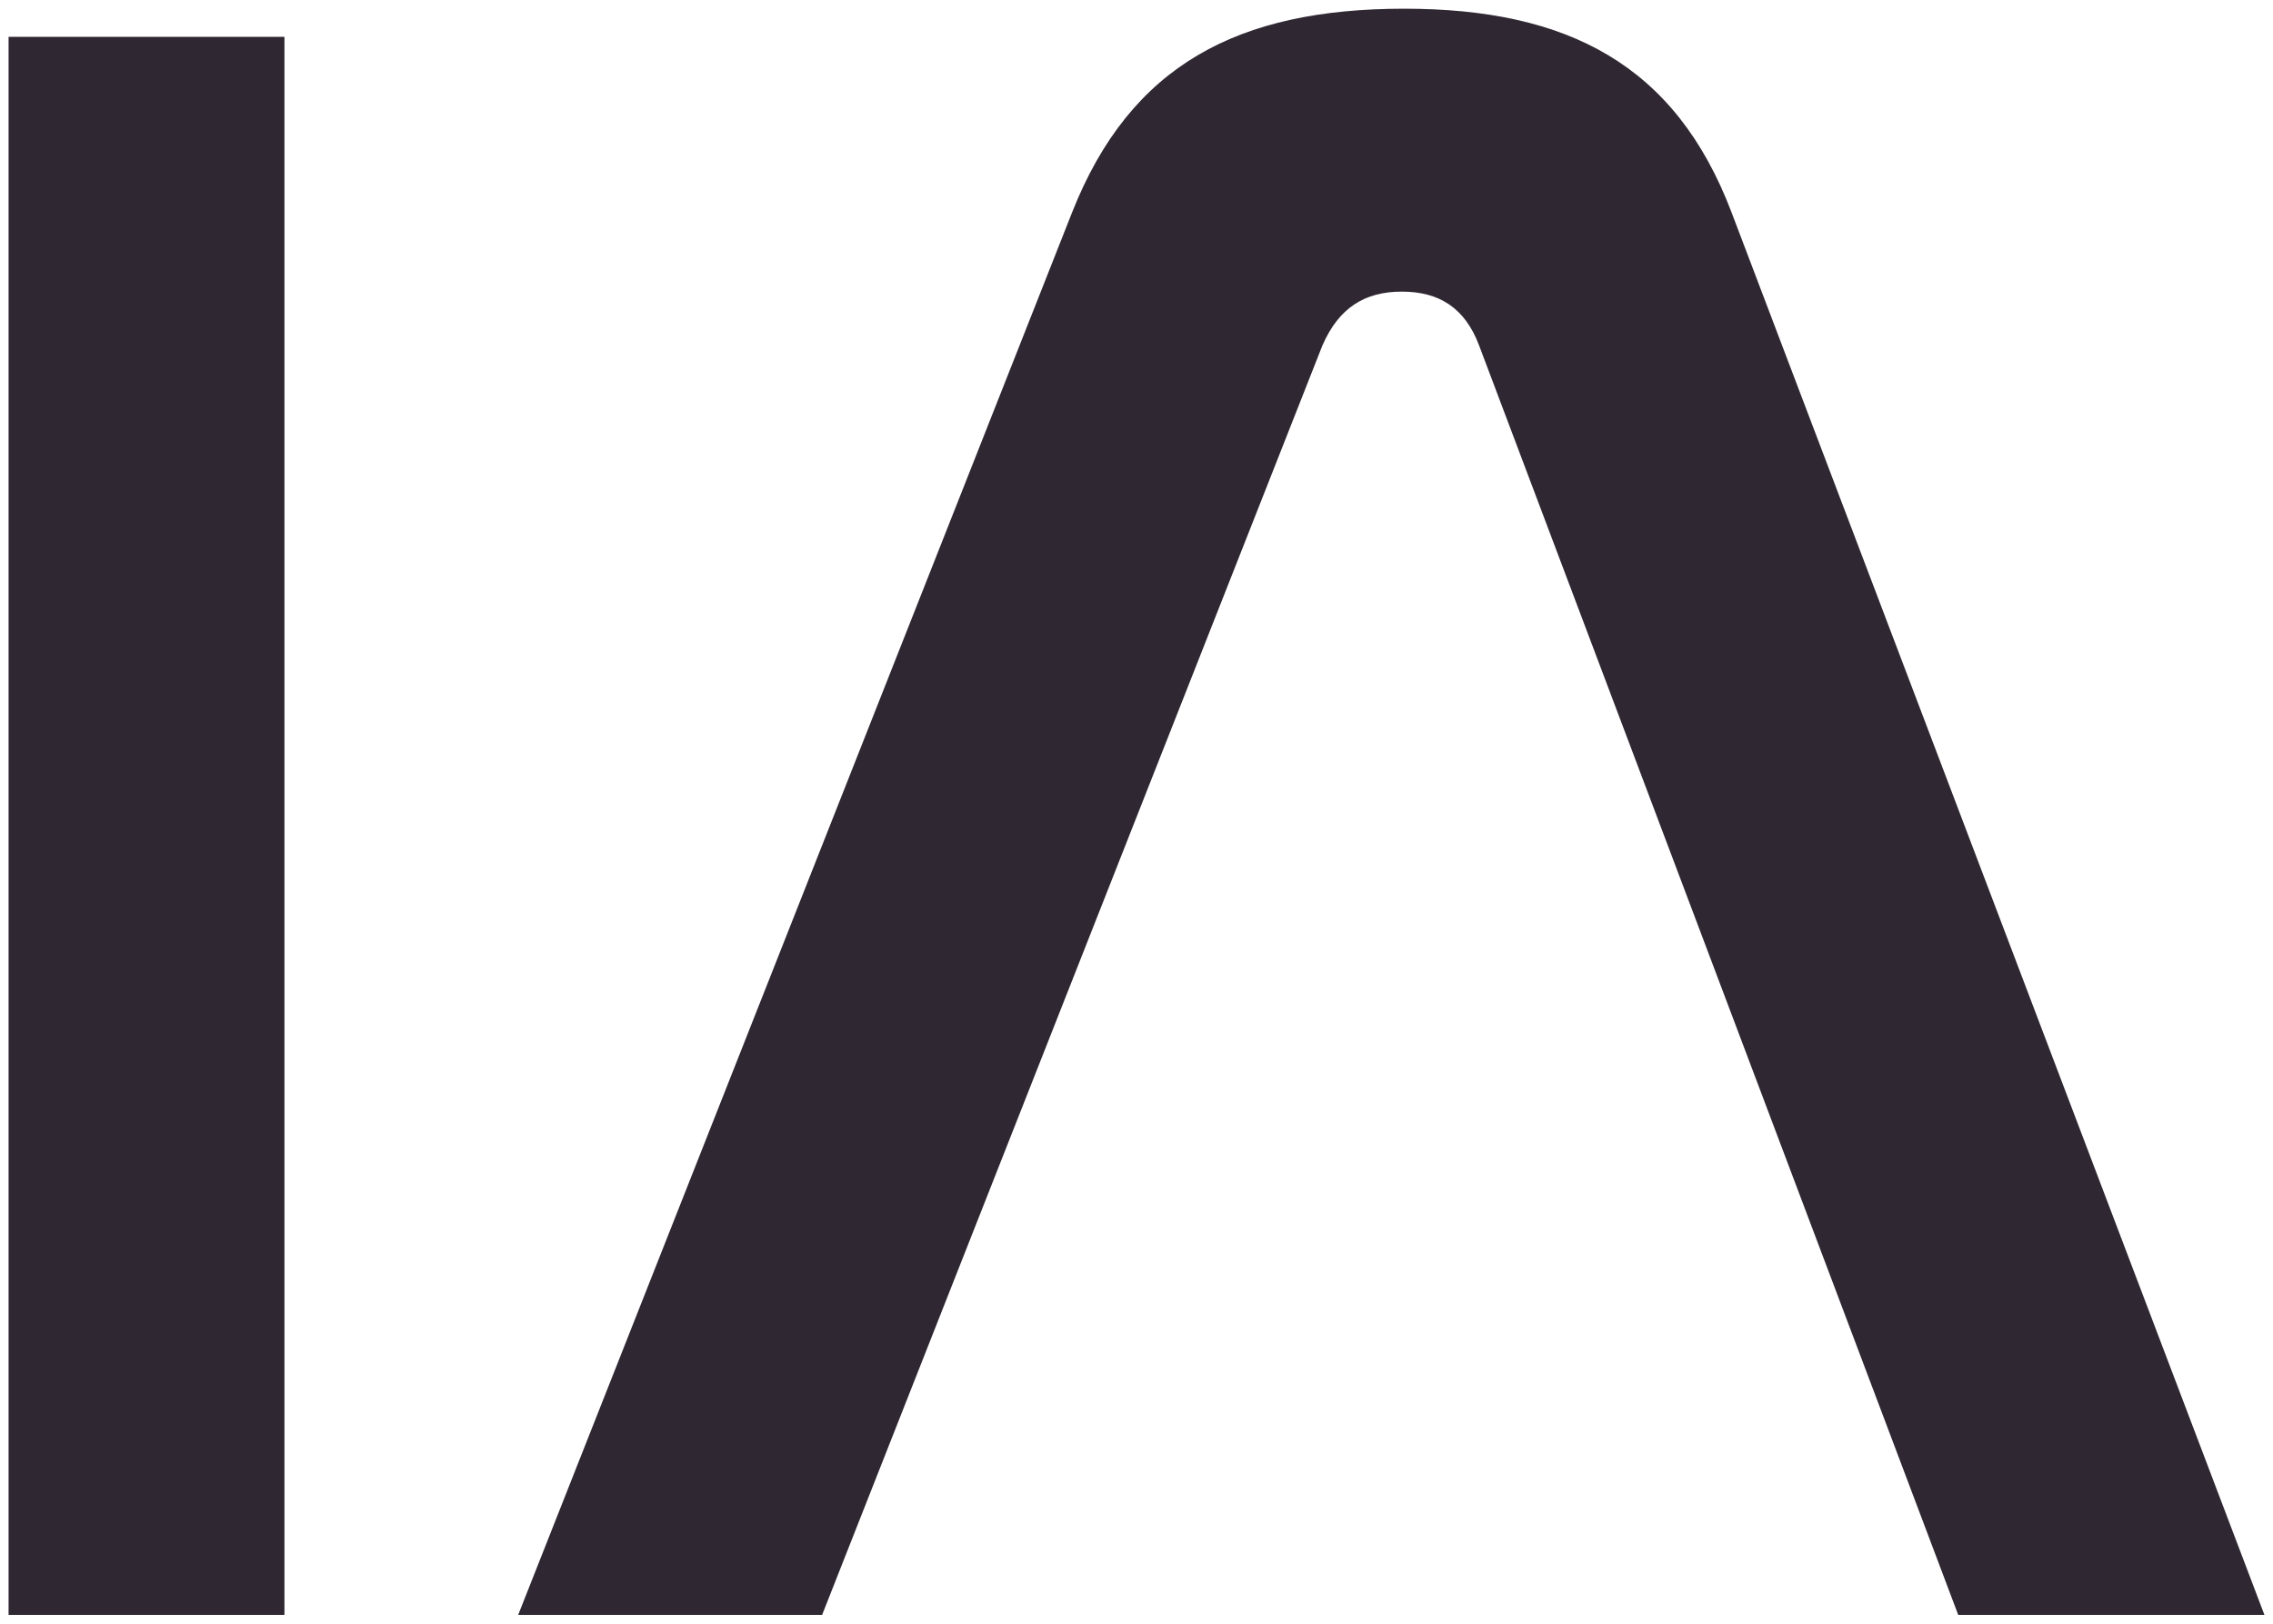 <svg xmlns="http://www.w3.org/2000/svg" version="1.1" xmlns:xlink="http://www.w3.org/1999/xlink" xmlns:svgjs="http://svgjs.dev/svgjs" width="35px" height="25px"><svg version="1.1" id="SvgjsSvg1001" xmlns="http://www.w3.org/2000/svg" xmlns:xlink="http://www.w3.org/1999/xlink" x="0px" y="0px" width="35px" height="25px" viewBox="0 0 35 25" enable-background="new 0 0 35 25" xml:space="preserve">
<g>
	<path fill="#2F2732" d="M4.38,0.567v24.297H0.132V0.567H4.38z"></path>
	<path fill="#2F2732" d="M12.659,24.864h-4.68l8.531-21.598c0.898-2.268,2.556-3.132,5.112-3.132c2.52,0,4.176,0.864,5.039,3.132
		l8.207,21.598h-4.715L22.775,5.318c-0.217-0.576-0.613-0.828-1.189-0.828s-0.971,0.252-1.223,0.828L12.659,24.864z"></path>
</g>
</svg><style>@media (prefers-color-scheme: light) { :root { filter: none; } }
@media (prefers-color-scheme: dark) { :root { filter: none; } }
</style></svg>